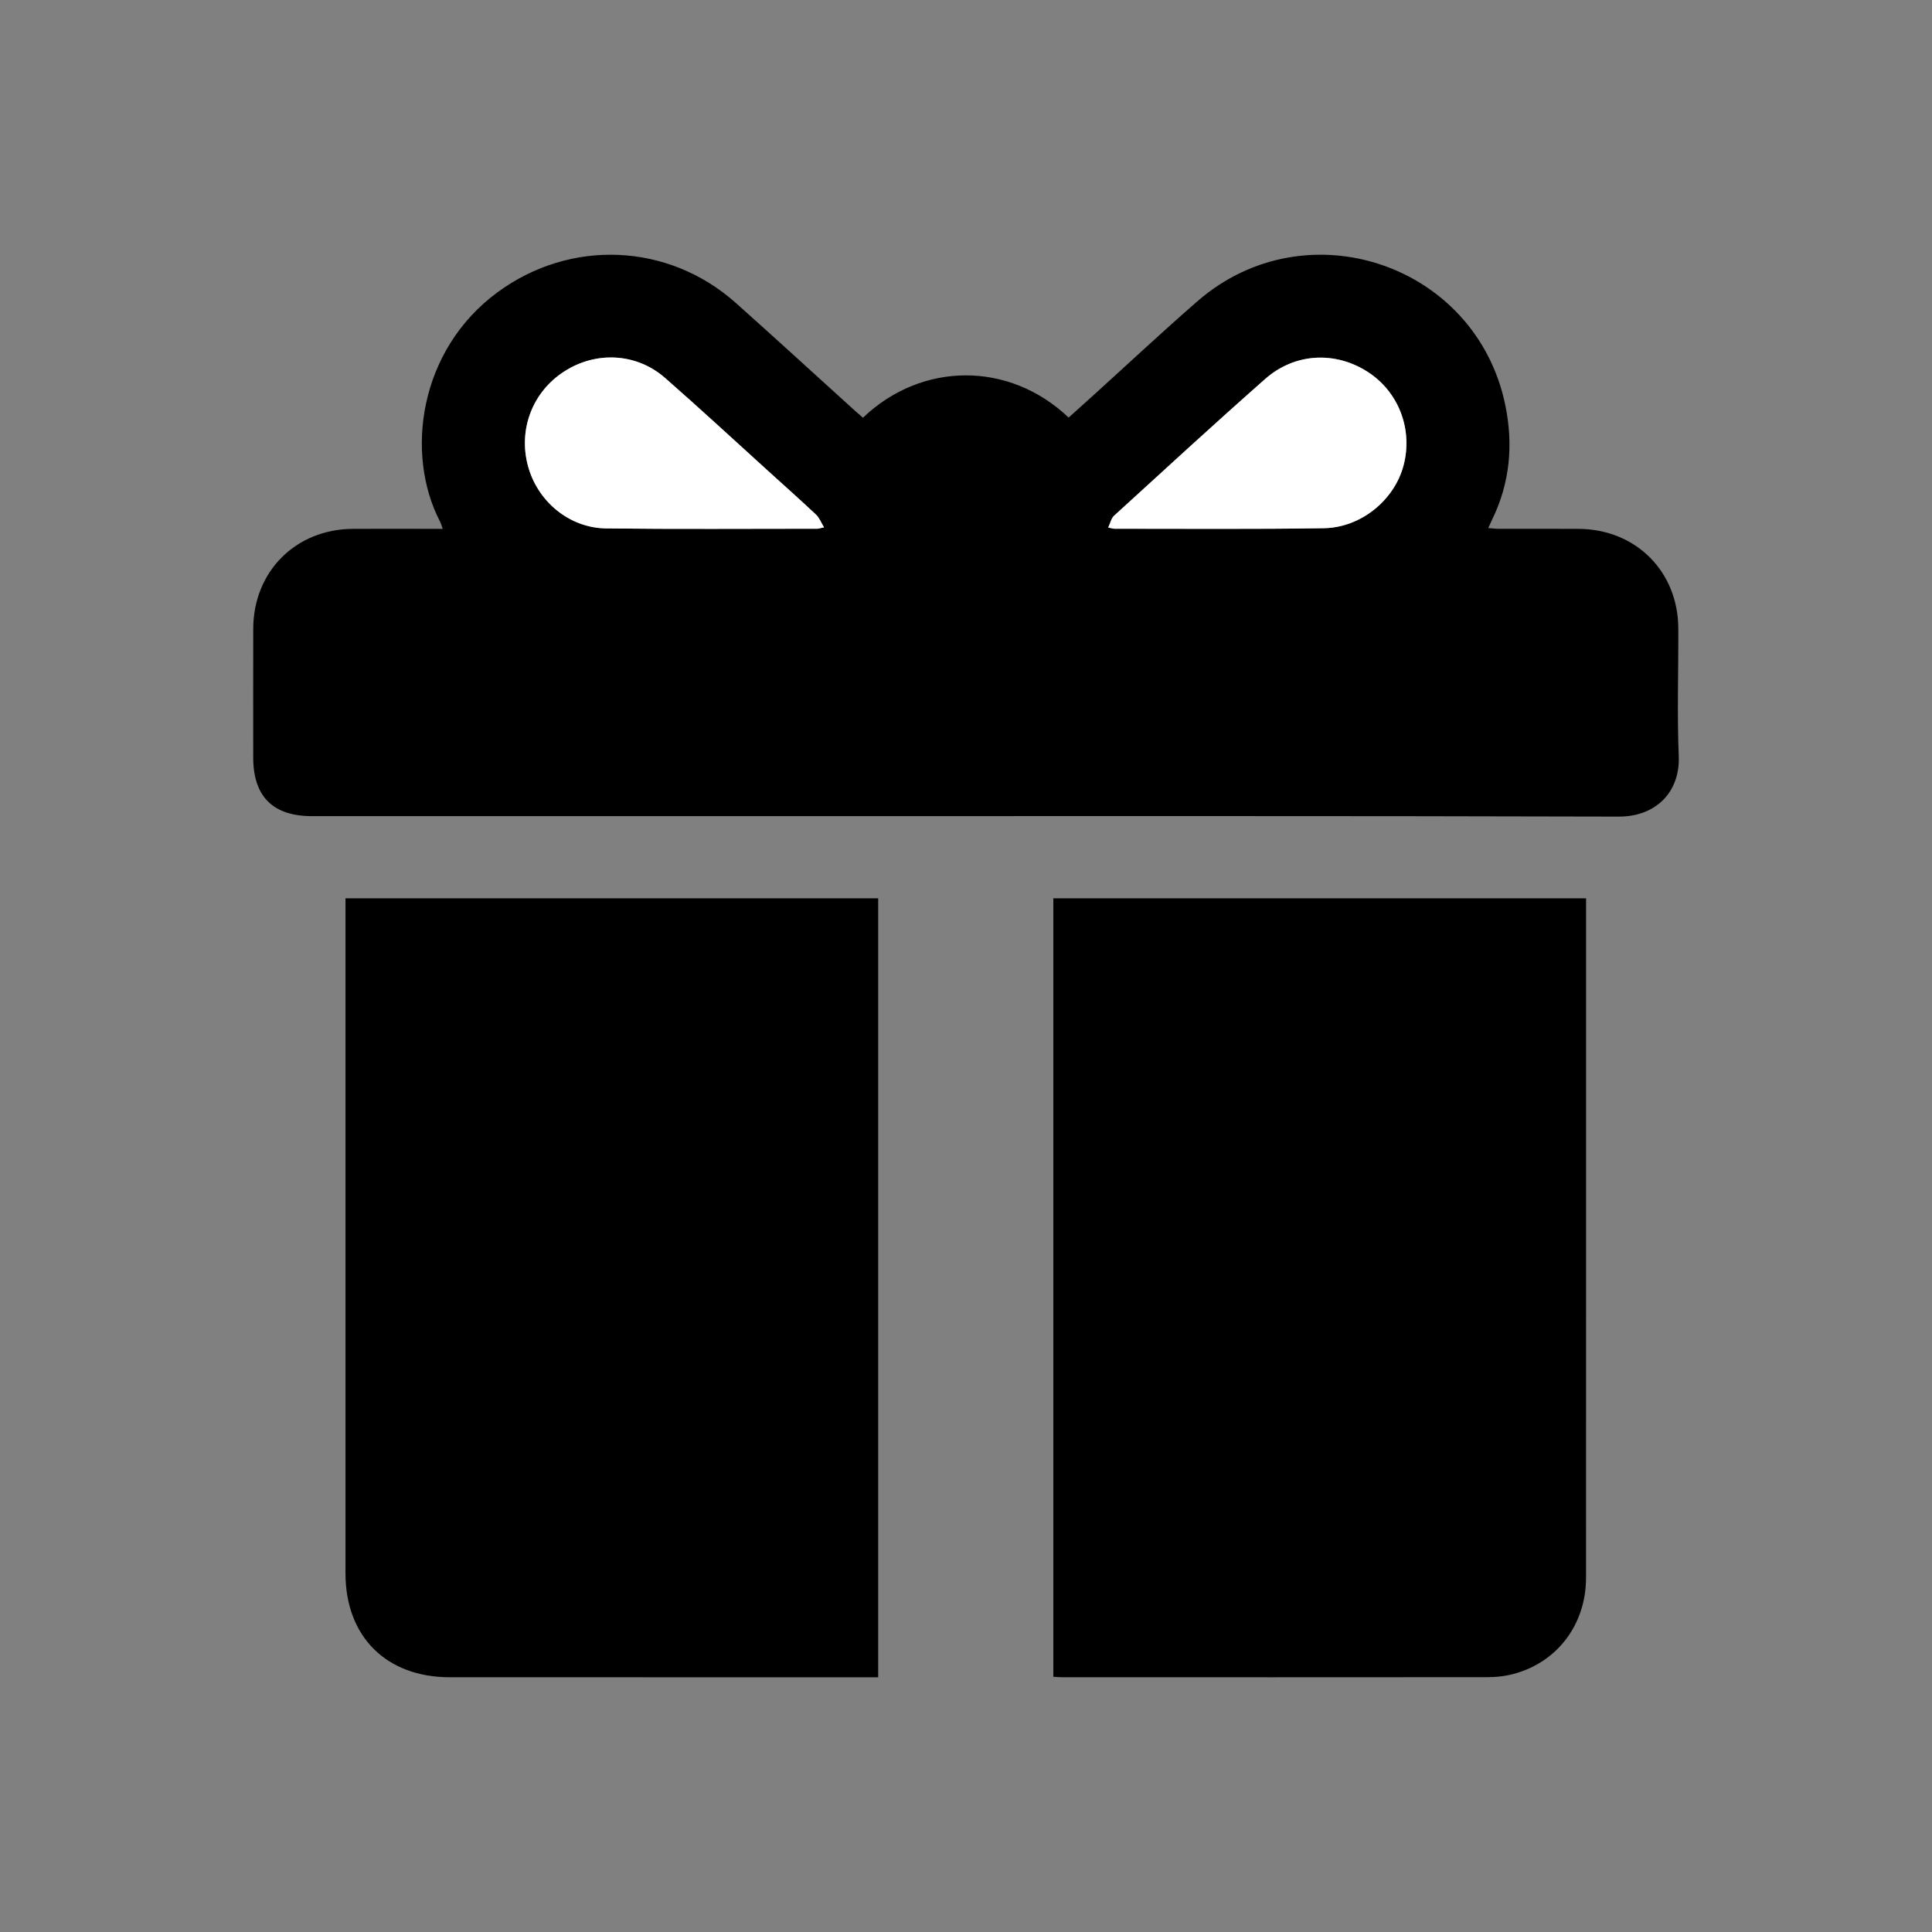 <?xml version="1.0" encoding="UTF-8"?> <svg xmlns="http://www.w3.org/2000/svg" id="a" viewBox="0 0 1080 1080"><rect x="0" y="0" width="1080" height="1080" fill="#808080" stroke="none"/><defs><style>.cls-1{fill:#fff;}</style></defs><path d="M482.4,233.516c32.717-31.326,81.639-31.798,114.965-.089,4.54-4.085,9.127-8.193,13.691-12.325,19.415-17.576,38.539-35.484,58.285-52.678,60.776-52.923,155.759-20.931,172.11,57.93,4.588,22.126,2.665,43.749-7.44,64.302-.605,1.231-1.143,2.494-2.08,4.548,2.351,.164,4.188,.4,6.024,.404,14.795,.029,29.59-.045,44.384,.027,32.052,.156,55.719,23.728,55.849,55.702,.097,23.791-.718,47.612,.243,71.365,.812,20.075-12.819,33.844-33.515,33.785-159.541-.457-319.084-.252-478.626-.252-83.969,0-167.939,.003-251.909-.003-21.826-.002-32.828-10.996-32.83-32.775-.002-23.991-.046-47.983,.012-71.974,.078-31.992,23.709-55.68,55.704-55.85,14.394-.077,28.79-.01,43.184-.009,2.132,0,4.265,0,7.025,0-.693-1.911-.965-3.039-1.485-4.038-19.667-37.794-11.846-95.868,32.105-128.188,40.782-29.99,95.445-27.723,133.208,5.929,22.237,19.816,44.182,39.96,66.263,59.951,1.471,1.332,2.983,2.618,4.832,4.238Zm-21.765,61.268c-1.72-2.812-2.648-5.382-4.423-7.052-8.589-8.083-17.397-15.933-26.142-23.85-19.416-17.579-38.622-35.4-58.332-52.644-15.953-13.957-38.52-15.048-56.295-3.622-17.732,11.398-25.802,32.36-20.326,52.793,5.319,19.845,23.064,34.73,43.702,34.979,39.385,.476,78.78,.171,118.171,.172,.575,0,1.15-.235,3.644-.777Zm158.855,.125c2.021,.387,2.786,.661,3.551,.661,38.982-.028,77.97,.331,116.942-.294,20.901-.335,39.49-15.779,44.594-35.023,5.35-20.175-2.697-41.222-20.021-52.368-18.157-11.681-40.75-10.646-57.315,3.967-28.48,25.122-56.429,50.847-84.48,76.452-1.577,1.44-2.062,4.076-3.27,6.606Z"></path><path d="M193.133,502.154H490.913v435.448c-2.469,0-4.621,0-6.773,0-77.587-0-155.173,.015-232.76-.007-35.443-.01-58.244-22.755-58.245-58.045-.005-122.978-.002-245.957-.002-368.935v-8.461Z"></path><path d="M886.628,502.157v6.062c-.001,124.584,.023,249.167-.022,373.751-.01,27.135-17.361,48.897-43.346,54.446-4.067,.869-8.332,1.131-12.507,1.135-78.99,.066-157.979,.051-236.969,.04-1.556-0-3.113-.155-4.961-.254V502.157h297.805Z"></path><path class="cls-1" d="M460.635,294.784c-2.494,.542-3.069,.777-3.644,.777-39.391-.001-78.786,.305-118.171-.172-20.638-.25-38.383-15.135-43.702-34.979-5.477-20.433,2.594-41.395,20.326-52.793,17.775-11.426,40.342-10.335,56.295,3.622,19.71,17.244,38.915,35.064,58.332,52.644,8.745,7.917,17.553,15.767,26.142,23.85,1.774,1.67,2.702,4.24,4.423,7.052Z"></path><path class="cls-1" d="M619.49,294.908c1.208-2.53,1.693-5.166,3.27-6.606,28.051-25.604,56-51.33,84.48-76.452,16.566-14.612,39.158-15.648,57.315-3.967,17.325,11.146,25.372,32.193,20.021,52.368-5.104,19.245-23.692,34.688-44.594,35.023-38.972,.625-77.961,.266-116.942,.294-.765,.001-1.531-.274-3.551-.661Z"></path></svg> 
